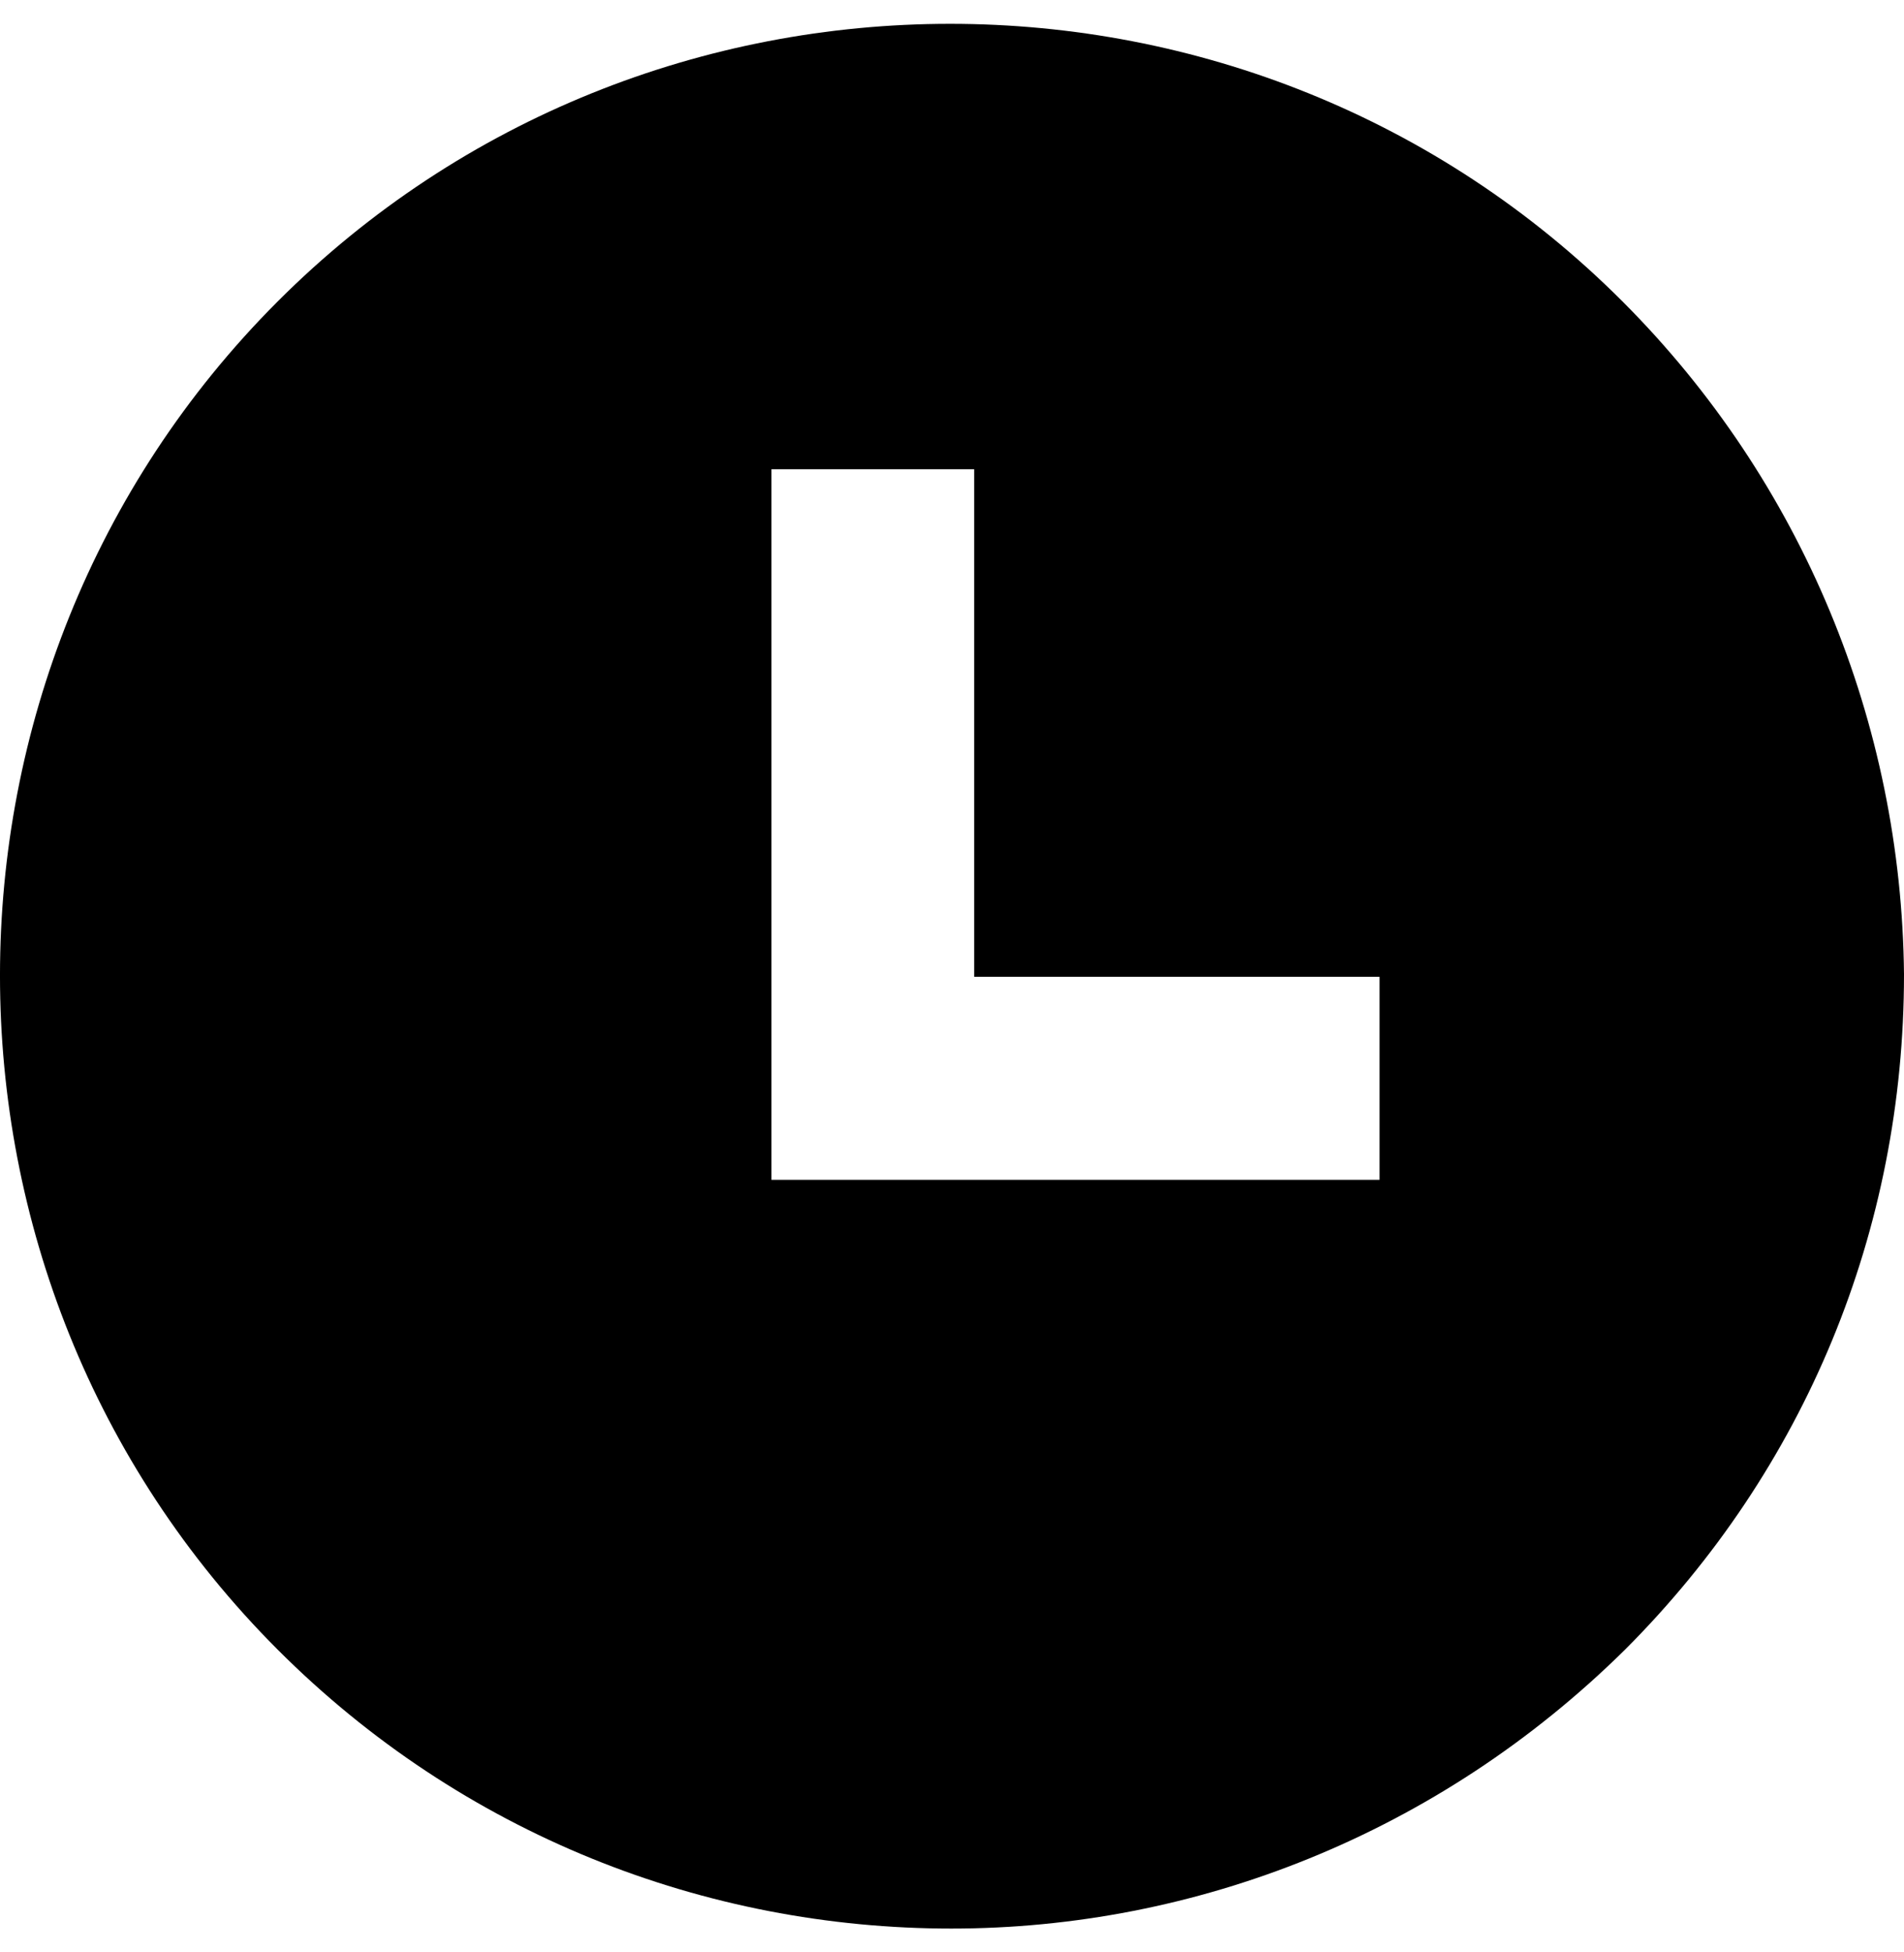 <svg width="40" height="41" viewBox="0 0 40 41" fill="none" xmlns="http://www.w3.org/2000/svg">
<path d="M34.092 6.336C26.321 -1.445 13.6 -1.445 5.828 6.336C-1.943 14.118 -1.943 26.856 5.828 34.637C9.714 38.528 14.824 40.5 19.987 40.5C25.096 40.5 30.206 38.528 34.145 34.637C37.924 30.853 40 25.843 40 20.46C39.947 15.184 37.871 10.12 34.092 6.336ZM28.982 24.777H16.208V9.854H20.466V20.513H28.982V24.777Z" fill="black"/>
</svg>
